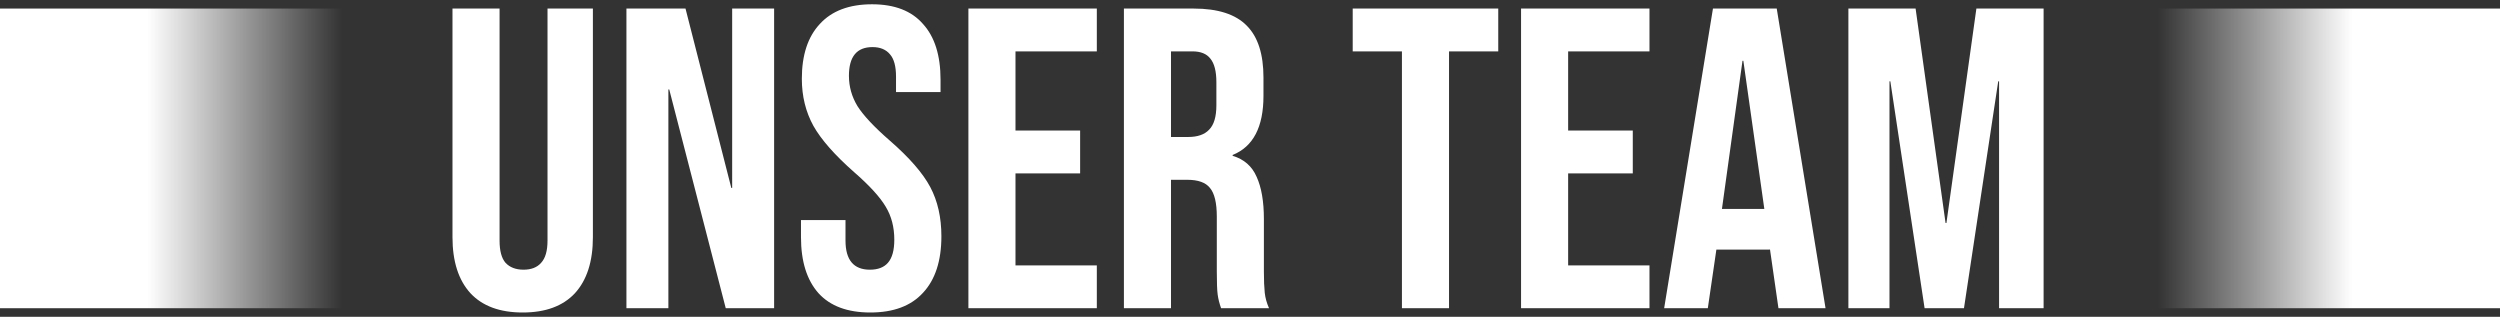<svg width="292" height="37" viewBox="0 0 292 37" fill="none" xmlns="http://www.w3.org/2000/svg">
<rect x="0" y="0" width="292" height="37" fill="#333333" stroke="none"/>
<path d="M61.05 36.5C58.383 36.5 56.35 35.75 54.95 34.25C53.55 32.717 52.85 30.533 52.85 27.7V1H58.35V28.1C58.35 29.3 58.583 30.167 59.05 30.7C59.55 31.233 60.25 31.5 61.15 31.5C62.05 31.5 62.733 31.233 63.2 30.7C63.7 30.167 63.95 29.3 63.95 28.1V1H69.25V27.7C69.25 30.533 68.55 32.717 67.15 34.25C65.75 35.75 63.717 36.5 61.05 36.5ZM73.167 1H80.067L85.417 21.95H85.517V1H90.417V36H84.767L78.167 10.45H78.067V36H73.167V1ZM101.655 36.5C98.988 36.5 96.972 35.75 95.605 34.25C94.238 32.717 93.555 30.533 93.555 27.7V25.7H98.755V28.1C98.755 30.367 99.705 31.5 101.605 31.5C102.538 31.5 103.238 31.233 103.705 30.7C104.205 30.133 104.455 29.233 104.455 28C104.455 26.533 104.122 25.25 103.455 24.15C102.788 23.017 101.555 21.667 99.755 20.1C97.488 18.1 95.905 16.3 95.005 14.7C94.105 13.067 93.655 11.233 93.655 9.2C93.655 6.433 94.355 4.3 95.755 2.8C97.155 1.267 99.188 0.5 101.855 0.5C104.488 0.5 106.472 1.267 107.805 2.8C109.172 4.3 109.855 6.467 109.855 9.3V10.75H104.655V8.95C104.655 7.75 104.422 6.883 103.955 6.35C103.488 5.783 102.805 5.5 101.905 5.5C100.072 5.5 99.155 6.617 99.155 8.85C99.155 10.117 99.488 11.3 100.155 12.4C100.855 13.5 102.105 14.833 103.905 16.4C106.205 18.4 107.788 20.217 108.655 21.85C109.522 23.483 109.955 25.4 109.955 27.6C109.955 30.467 109.238 32.667 107.805 34.2C106.405 35.733 104.355 36.5 101.655 36.5ZM113.109 1H128.109V6H118.609V15.25H126.159V20.25H118.609V31H128.109V36H113.109V1ZM131.273 1H139.423C142.256 1 144.323 1.667 145.623 3C146.923 4.3 147.573 6.317 147.573 9.05V11.2C147.573 14.833 146.373 17.133 143.973 18.1V18.2C145.306 18.6 146.239 19.417 146.773 20.65C147.339 21.883 147.623 23.533 147.623 25.6V31.75C147.623 32.75 147.656 33.567 147.723 34.2C147.789 34.8 147.956 35.4 148.223 36H142.623C142.423 35.433 142.289 34.9 142.223 34.4C142.156 33.9 142.123 33 142.123 31.7V25.3C142.123 23.7 141.856 22.583 141.323 21.95C140.823 21.317 139.939 21 138.673 21H136.773V36H131.273V1ZM138.773 16C139.873 16 140.689 15.717 141.223 15.15C141.789 14.583 142.073 13.633 142.073 12.3V9.6C142.073 8.333 141.839 7.417 141.373 6.85C140.939 6.283 140.239 6 139.273 6H136.773V16H138.773ZM163.746 6H157.996V1H174.996V6H169.246V36H163.746V6ZM177.659 1H192.659V6H183.159V15.25H190.709V20.25H183.159V31H192.659V36H177.659V1ZM200.073 1H207.523L213.223 36H207.723L206.723 29.05V29.15H200.473L199.473 36H194.373L200.073 1ZM206.073 24.4L203.623 7.1H203.523L201.123 24.4H206.073ZM215.892 1H223.742L227.242 26.05H227.342L230.842 1H238.692V36H233.492V9.5H233.392L229.392 36H224.792L220.792 9.5H220.692V36H215.892V1Z" fill="white"/>
<rect x="252" y="1" width="40" height="35" fill="url(#paint0_linear_208_2)"/>
<rect x="40" y="36" width="40" height="35" transform="rotate(180 40 36)" fill="url(#paint1_linear_208_2)"/>
<defs>
<linearGradient id="paint0_linear_208_2" x1="292" y1="36" x2="252" y2="36" gradientUnits="userSpaceOnUse">
<stop offset="0.43" stop-color="white"/>
<stop offset="1" stop-color="white" stop-opacity="0"/>
</linearGradient>
<linearGradient id="paint1_linear_208_2" x1="80" y1="71" x2="40" y2="71" gradientUnits="userSpaceOnUse">
<stop offset="0.43" stop-color="white"/>
<stop offset="1" stop-color="white" stop-opacity="0"/>
</linearGradient>
</defs>
</svg>
